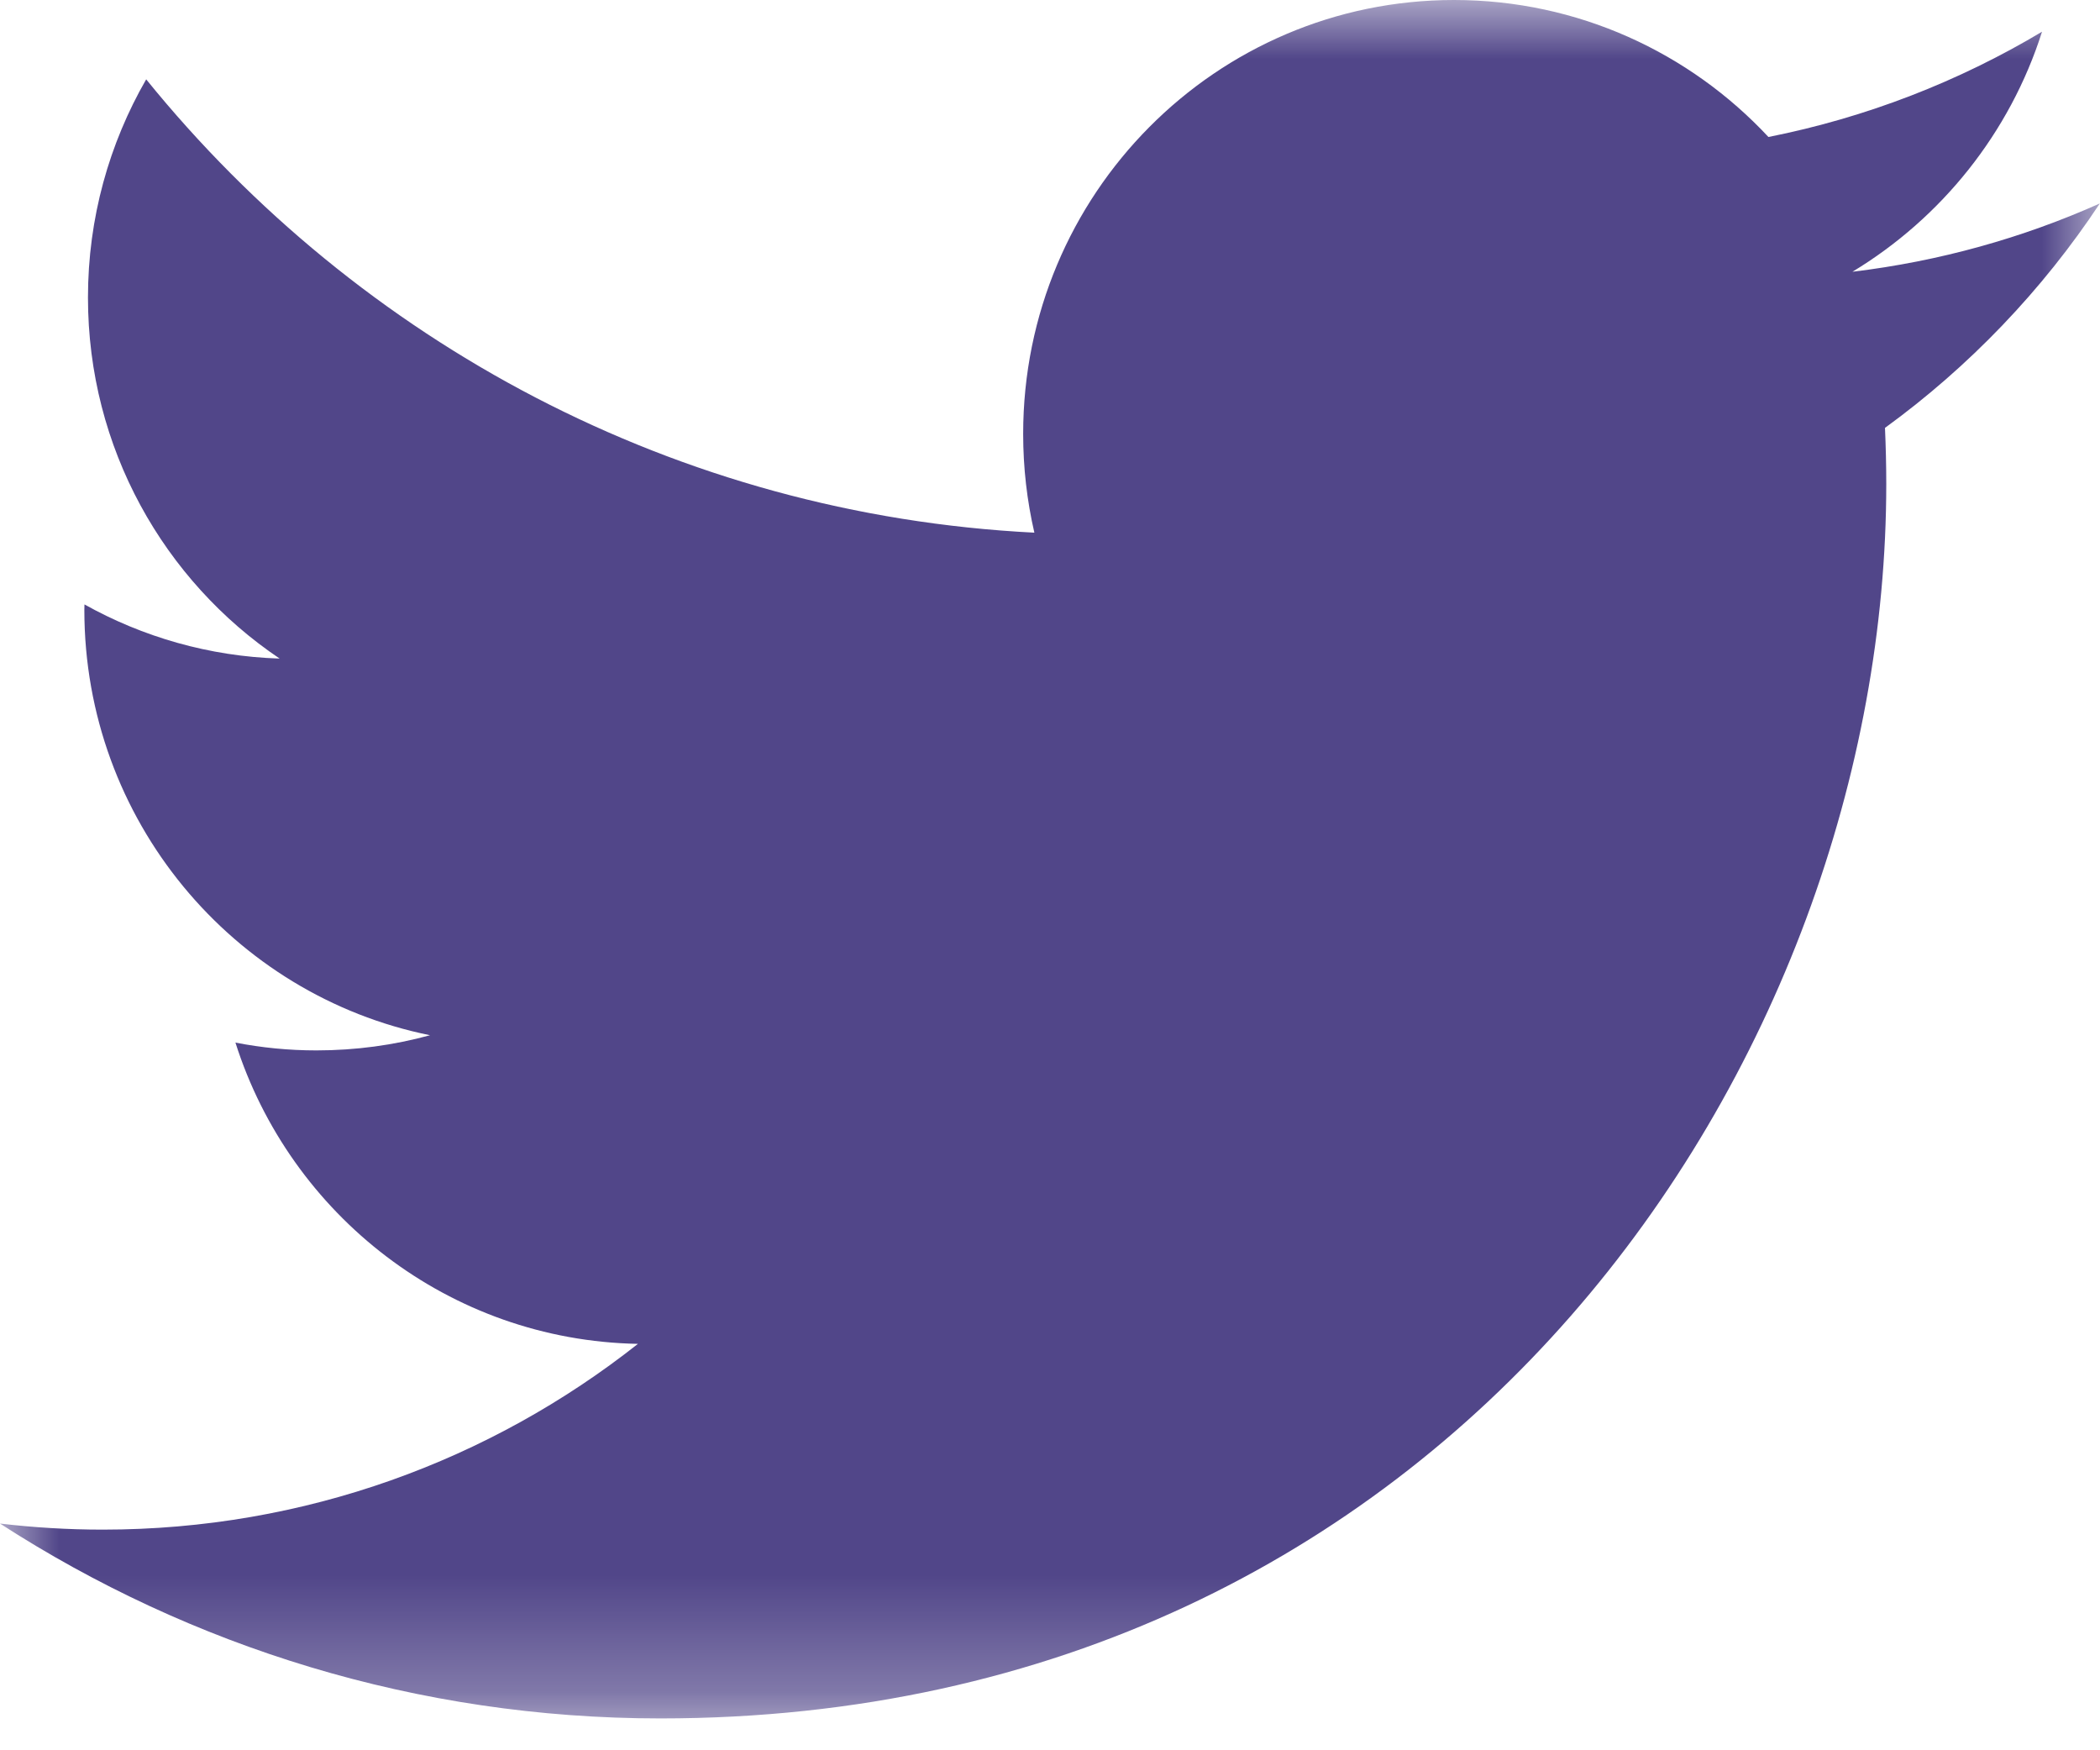 <?xml version="1.0" encoding="UTF-8"?>
<svg width="18px" height="15px" viewBox="0 0 18 15" version="1.1" xmlns="http://www.w3.org/2000/svg" xmlns:xlink="http://www.w3.org/1999/xlink">
    <!-- Generator: sketchtool 51.2 (57519) - http://www.bohemiancoding.com/sketch -->
    <title>219C4A87-0B07-4E12-A5DA-92AA426C1D39</title>
    <desc>Created with sketchtool.</desc>
    <defs>
        <polygon id="path-1" points="0 0 18 0 18 14.727 0 14.727"></polygon>
    </defs>
    <g id="Search-Mockups" stroke="none" stroke-width="1" fill="none" fill-rule="evenodd">
        <g id="Job-Details---Returning-Traveler" transform="translate(-217, -833)">
            <g id="Group-8" transform="translate(136, 820)">
                <g id="Group-2" transform="translate(70, 0)">
                    <g id="Icon---Twitter" transform="translate(11, 13)">
                        <mask id="mask-2" fill="white">
                            <use xlink:href="#path-1"></use>
                        </mask>
                        <g id="Clip-2"></g>
                        <path d="M18,1.743 C17.338,2.039 16.625,2.239 15.878,2.329 C16.641,1.868 17.227,1.14 17.503,0.272 C16.79,0.698 15.999,1.007 15.158,1.174 C14.484,0.451 13.525,0 12.463,0 C10.423,0 8.77,1.664 8.77,3.718 C8.77,4.009 8.803,4.293 8.866,4.565 C5.797,4.41 3.076,2.929 1.253,0.68 C0.937,1.229 0.754,1.867 0.754,2.55 C0.754,3.84 1.406,4.977 2.397,5.644 C1.791,5.625 1.222,5.458 0.724,5.18 C0.723,5.195 0.723,5.21 0.723,5.227 C0.723,7.028 1.996,8.53 3.686,8.872 C3.376,8.957 3.049,9.002 2.712,9.002 C2.474,9.002 2.243,8.979 2.018,8.935 C2.487,10.412 3.851,11.487 5.468,11.517 C4.204,12.515 2.611,13.109 0.881,13.109 C0.583,13.109 0.29,13.091 0,13.057 C1.634,14.112 3.575,14.727 5.661,14.727 C12.454,14.727 16.168,9.061 16.168,4.148 C16.168,3.987 16.164,3.826 16.157,3.667 C16.878,3.143 17.505,2.489 17.999,1.743 L18,1.743 Z" id="Fill-1" fill="#514689" mask="url(#mask-2)"></path>
                    </g>
                </g>
            </g>
        </g>
    </g>
</svg>